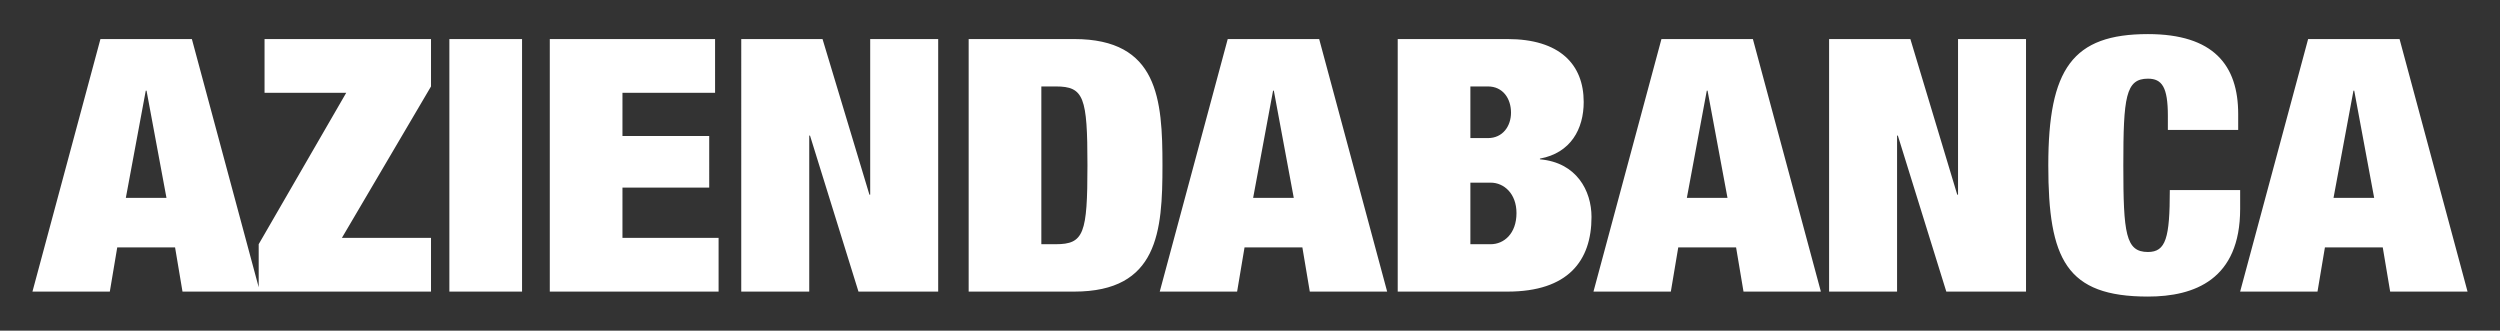 <?xml version="1.0" encoding="utf-8"?>
<!-- Generator: Adobe Illustrator 16.0.3, SVG Export Plug-In . SVG Version: 6.00 Build 0)  -->
<!DOCTYPE svg PUBLIC "-//W3C//DTD SVG 1.1//EN" "http://www.w3.org/Graphics/SVG/1.1/DTD/svg11.dtd">
<svg version="1.1" id="Livello_1" xmlns="http://www.w3.org/2000/svg" xmlns:xlink="http://www.w3.org/1999/xlink" x="0px" y="0px"
	 width="809px" height="107px" viewBox="0 0 809 107" enable-background="new 0 0 809 107" xml:space="preserve">
<rect x="0" y="0" width="809" height="107" fill="#333333" stroke="none"/>
<g>
	<g>
		<g>
			<path fill="#FFFFFF" d="M768.28,64.028h-13.153l6.45-34.682h0.253L768.28,64.028z M724.907,94.362h25.035l2.402-14.307h18.716
				l2.398,14.307h25.04l-22.002-81.727H746.91L724.907,94.362z M701.519,42.054h22.759v-5.15c0-15.797-7.966-25.871-29.208-25.871
				c-24.403,0-32.242,11.219-32.242,42.469c0,30.447,5.815,42.469,32.242,42.469c15.048,0,29.842-5.496,29.842-28.391v-6.064
				h-22.763c0,15.451-1.262,20.029-7.079,20.029c-7.205,0-7.964-5.951-7.964-28.043s0.759-28.043,7.964-28.043
				c4.556,0,6.449,2.744,6.449,12.02V42.054L701.519,42.054z M591.891,94.362h22V43.886h0.256l15.678,50.477h25.794V12.636h-21.999
				v50.365h-0.255l-15.17-50.365h-26.3v81.727H591.891z M559.016,64.028h-13.15l6.449-34.682h0.251L559.016,64.028z M515.646,94.362
				h25.036l2.401-14.307h18.715l2.4,14.307h25.037l-22.001-81.727h-29.589L515.646,94.362z M475.816,59.108h6.575
				c4.299,0,8.345,3.549,8.345,9.844c0,6.641-4.046,10.076-8.345,10.076h-6.575V59.108z M475.816,27.974h5.69
				c4.804,0,7.459,3.895,7.459,8.471c0,4.352-2.655,8.242-7.459,8.242h-5.69V27.974z M452.296,94.362h35.532
				c19.597,0,27.185-9.959,27.185-24.15c0-8.467-4.805-17.627-16.689-18.658v-0.23c9.991-1.828,14.163-9.613,14.163-18.313
				c0-12.248-7.841-20.375-24.657-20.375H452.3v81.727H452.296z M418.662,64.028h-13.148l6.448-34.682h0.252L418.662,64.028z
				 M375.292,94.362h25.037l2.402-14.307h18.716l2.402,14.307h25.033l-21.998-81.727h-29.59L375.292,94.362z M313.46,94.362h34.14
				c27.186,0,28.576-19.459,28.576-40.861c0-21.404-1.39-40.865-28.576-40.865h-34.14V94.362z M336.979,27.974h4.678
				c9.104,0,10.242,3.436,10.242,25.527c0,22.09-1.138,25.527-10.242,25.527h-4.678V27.974L336.979,27.974z M239.869,94.362h22.001
				V43.886h0.253l15.679,50.477h25.795V12.636h-22.001v50.365h-0.252l-15.175-50.365h-26.3V94.362L239.869,94.362z M177.912,94.362
				h54.624V76.966h-31.107V60.712h28.072V43.999h-28.072V30.034h29.968V12.636h-53.485V94.362L177.912,94.362z M145.417,94.362
				h23.519V12.636h-23.519V94.362z M83.713,94.362h55.76V76.966h-28.828l28.828-48.992V12.636H85.608v17.398h26.428L83.713,79.026
				V94.362L83.713,94.362z M53.871,64.028h-13.15l6.448-34.682h0.253L53.871,64.028z M10.5,94.362h25.036l2.403-14.307h18.713
				l2.403,14.307h25.036L62.09,12.636H32.502L10.5,94.362z"/>
		</g>
	</g>
</g>
</svg>
